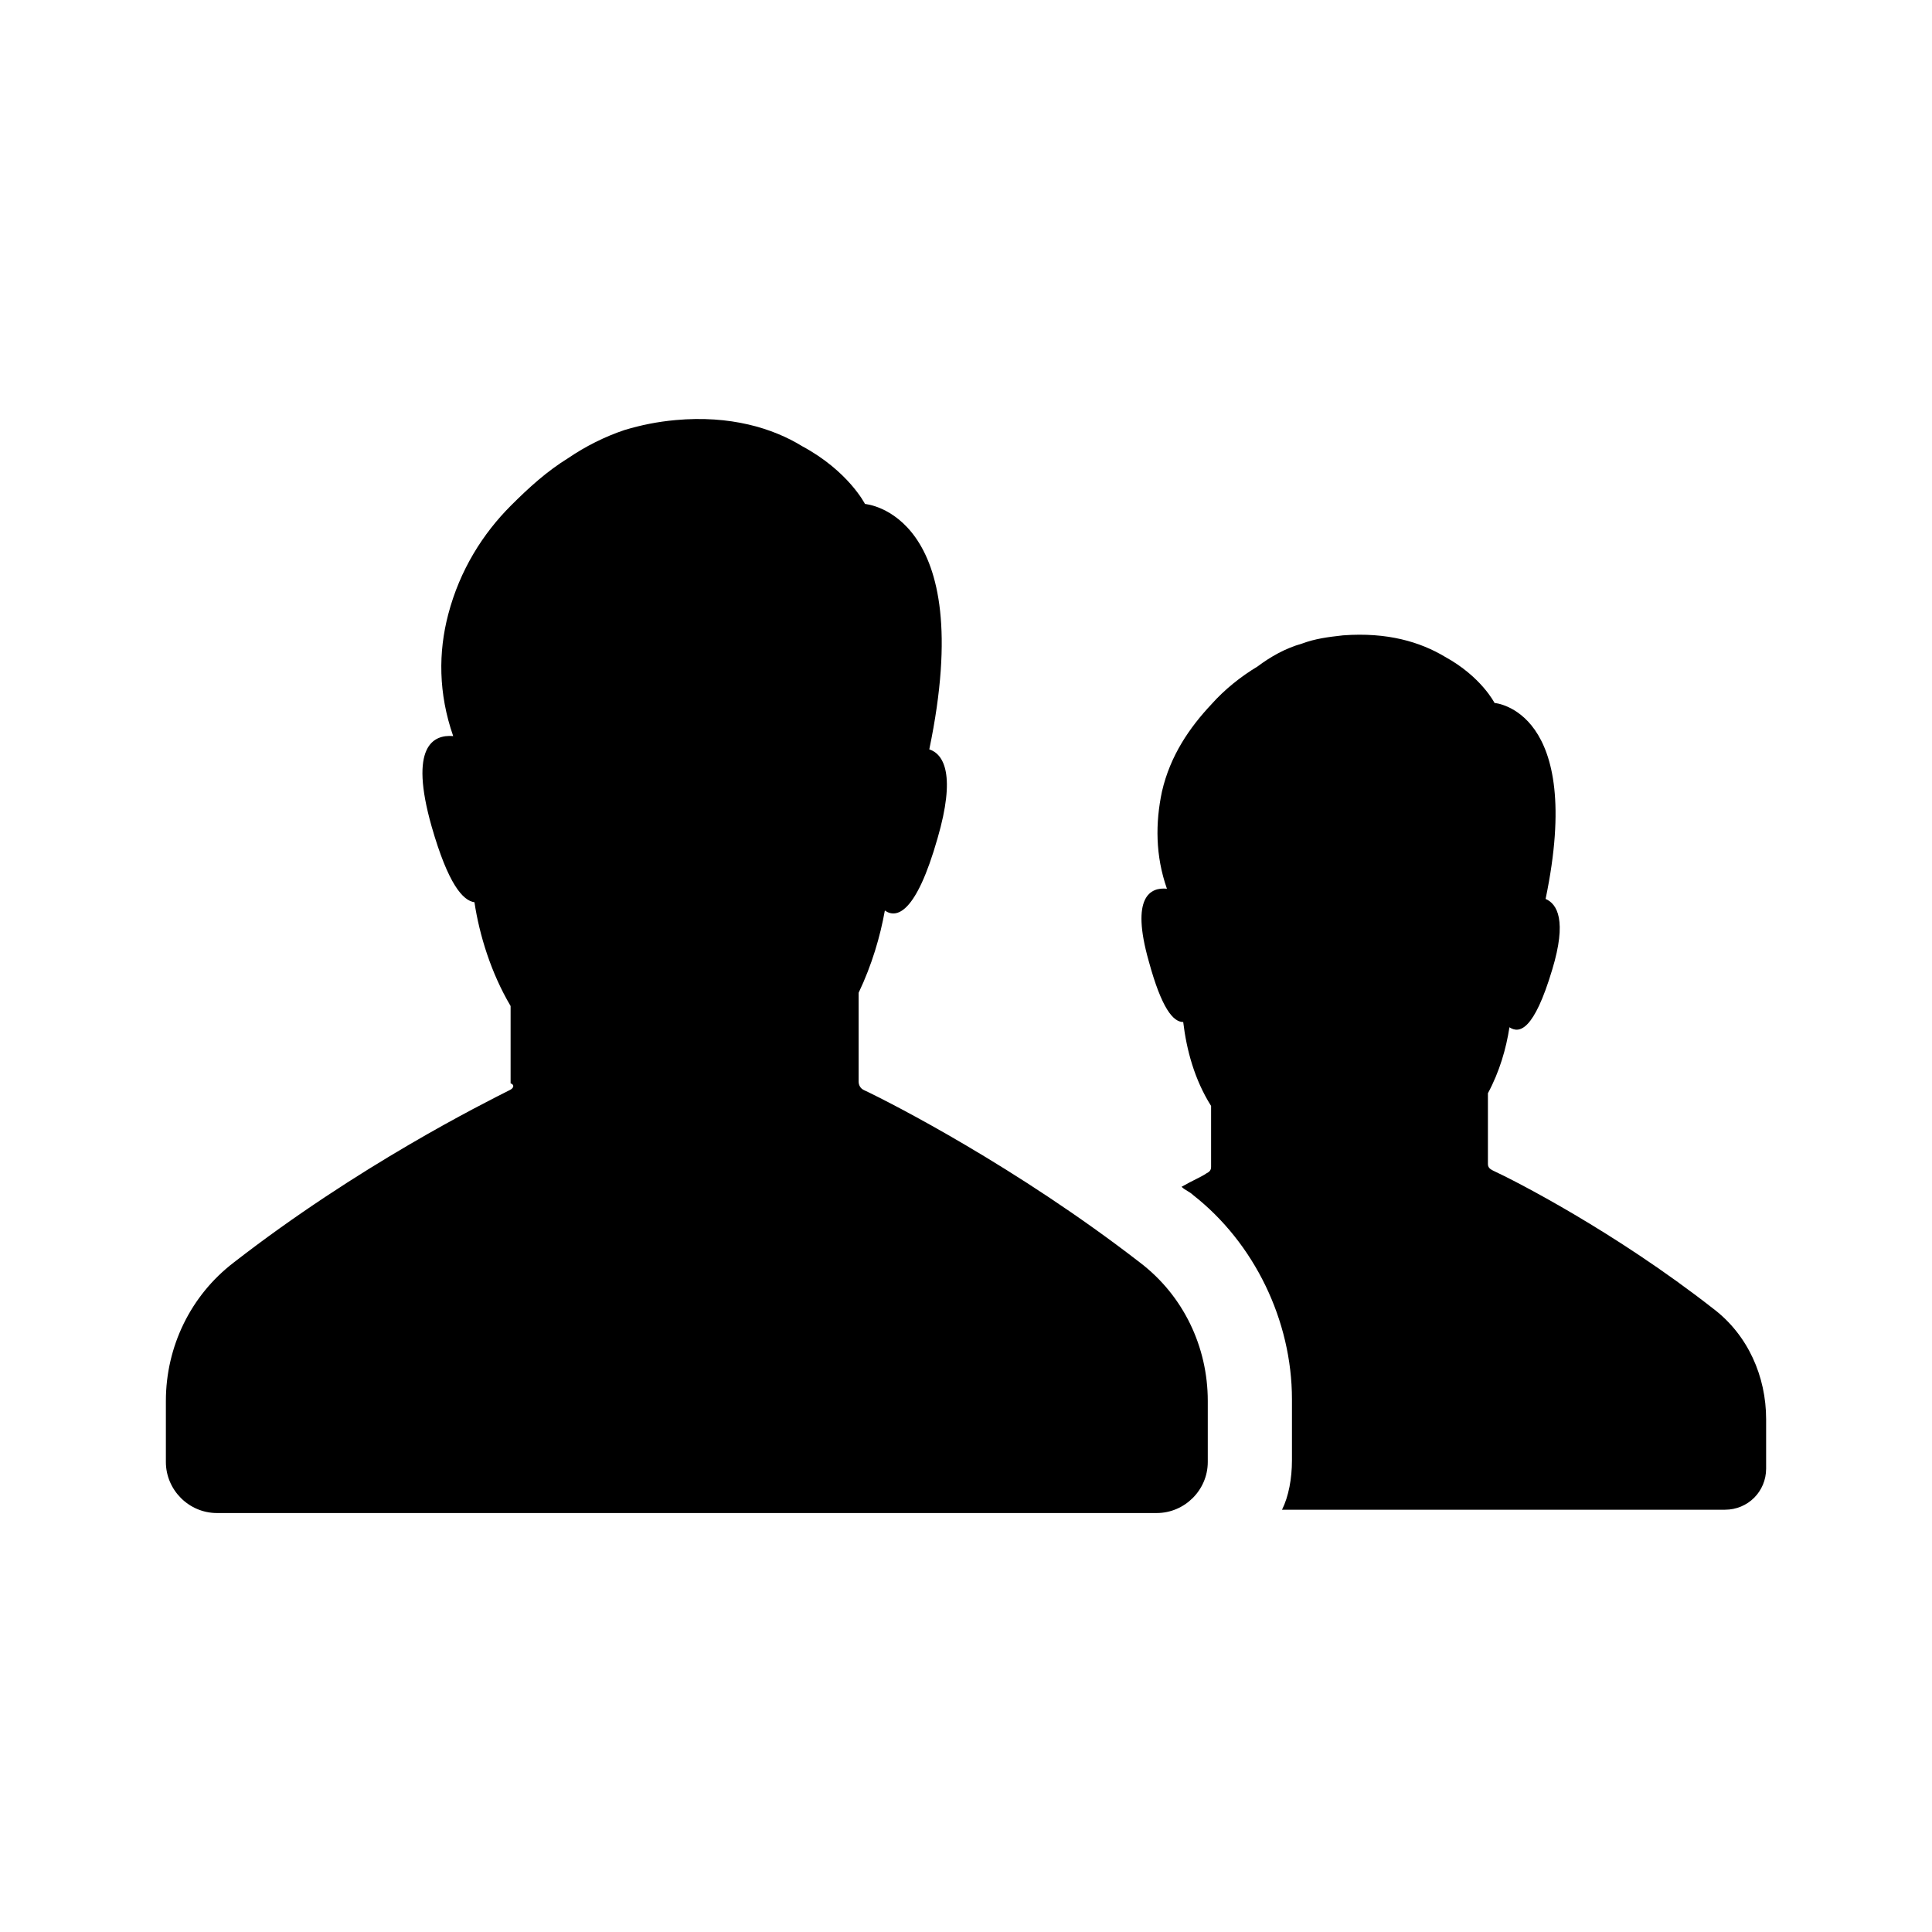 <?xml version="1.0" encoding="utf-8"?>
<!-- Generator: Adobe Illustrator 24.0.1, SVG Export Plug-In . SVG Version: 6.00 Build 0)  -->
<svg version="1.1" id="Layer_1" xmlns="http://www.w3.org/2000/svg" xmlns:xlink="http://www.w3.org/1999/xlink" x="0px" y="0px"
	 viewBox="0 0 700 700" style="enable-background:new 0 0 700 700;" xml:space="preserve">
<g>
	<g>
		<path d="M468.1,529.1V507c0-28.6-13.7-56.7-35.8-74c-1.2-1.2-3-1.8-4.2-3c4.2-2.4,7.2-3.6,8.9-4.8c1.2-0.6,1.8-1.2,1.8-2.4v-22.1
			c-6-9.5-8.9-20.3-10.1-30.4c-3.6,0-7.8-4.8-12.5-22.1c-6.6-23.3,0.6-26.8,6.6-26.2c-4.2-11.9-4.2-23.9-1.8-35.2
			c3-13.1,10.1-23.3,17.9-31.6c4.8-5.4,10.7-10.1,16.7-13.7c4.8-3.6,10.1-6.6,16.1-8.3c4.8-1.8,9.5-2.4,14.9-3
			c16.1-1.2,28,2.4,37,7.8c13.1,7.2,17.9,16.7,17.9,16.7s32.8,2.4,18.5,71c4.2,1.8,7.8,7.8,2.4,25.6c-6.6,22.1-11.9,23.3-15.5,20.9
			c-1.2,7.8-3.6,16.1-7.8,23.9v25.6c0,1.2,0.6,1.8,1.8,2.4c7.8,3.6,44.1,22.1,79.9,50.1c12.5,9.5,19.1,24.5,19.1,40v17.9
			c0,8.3-6.6,14.9-14.9,14.9H464.5C466.9,542.2,468.1,535.7,468.1,529.1L468.1,529.1z M184.8,394.9c-9.5,4.8-54.9,27.4-100.2,62.6
			c-15.5,11.9-24.5,30.4-24.5,50.1v22.1c0,10.1,8.3,18.5,18.5,18.5h340.5c10.1,0,18.5-8.3,18.5-18.5v-22.1
			c0-19.7-8.9-38.2-24.5-50.1c-44.7-34.6-90-57.8-100.2-62.6c-1.2-0.6-1.8-1.8-1.8-3v-32.2c4.8-10.1,7.8-20.3,9.5-29.8
			c4.2,3,11.3,1.2,19.1-26.2c6.6-22.7,2.4-30.4-3-32.2c17.9-85.9-23.3-88.9-23.3-88.9s-6-11.9-22.7-20.9
			c-10.7-6.6-26.2-11.3-45.9-9.5c-6.6,0.6-12.5,1.8-18.5,3.6c-7.2,2.4-14.3,6-20.3,10.1c-7.8,4.8-14.3,10.7-20.9,17.3
			c-10.1,10.1-18.5,23.3-22.7,39.4c-3.6,13.7-3.6,28.6,1.8,44.1c-7.2-0.6-16.1,3.6-7.8,32.8c6,20.9,11.3,26.8,15.5,27.4
			c1.8,11.9,6,25.6,13.1,37.6v28C186.6,393.1,186,394.3,184.8,394.9L184.8,394.9z"/>
	</g>
</g>
</svg>
